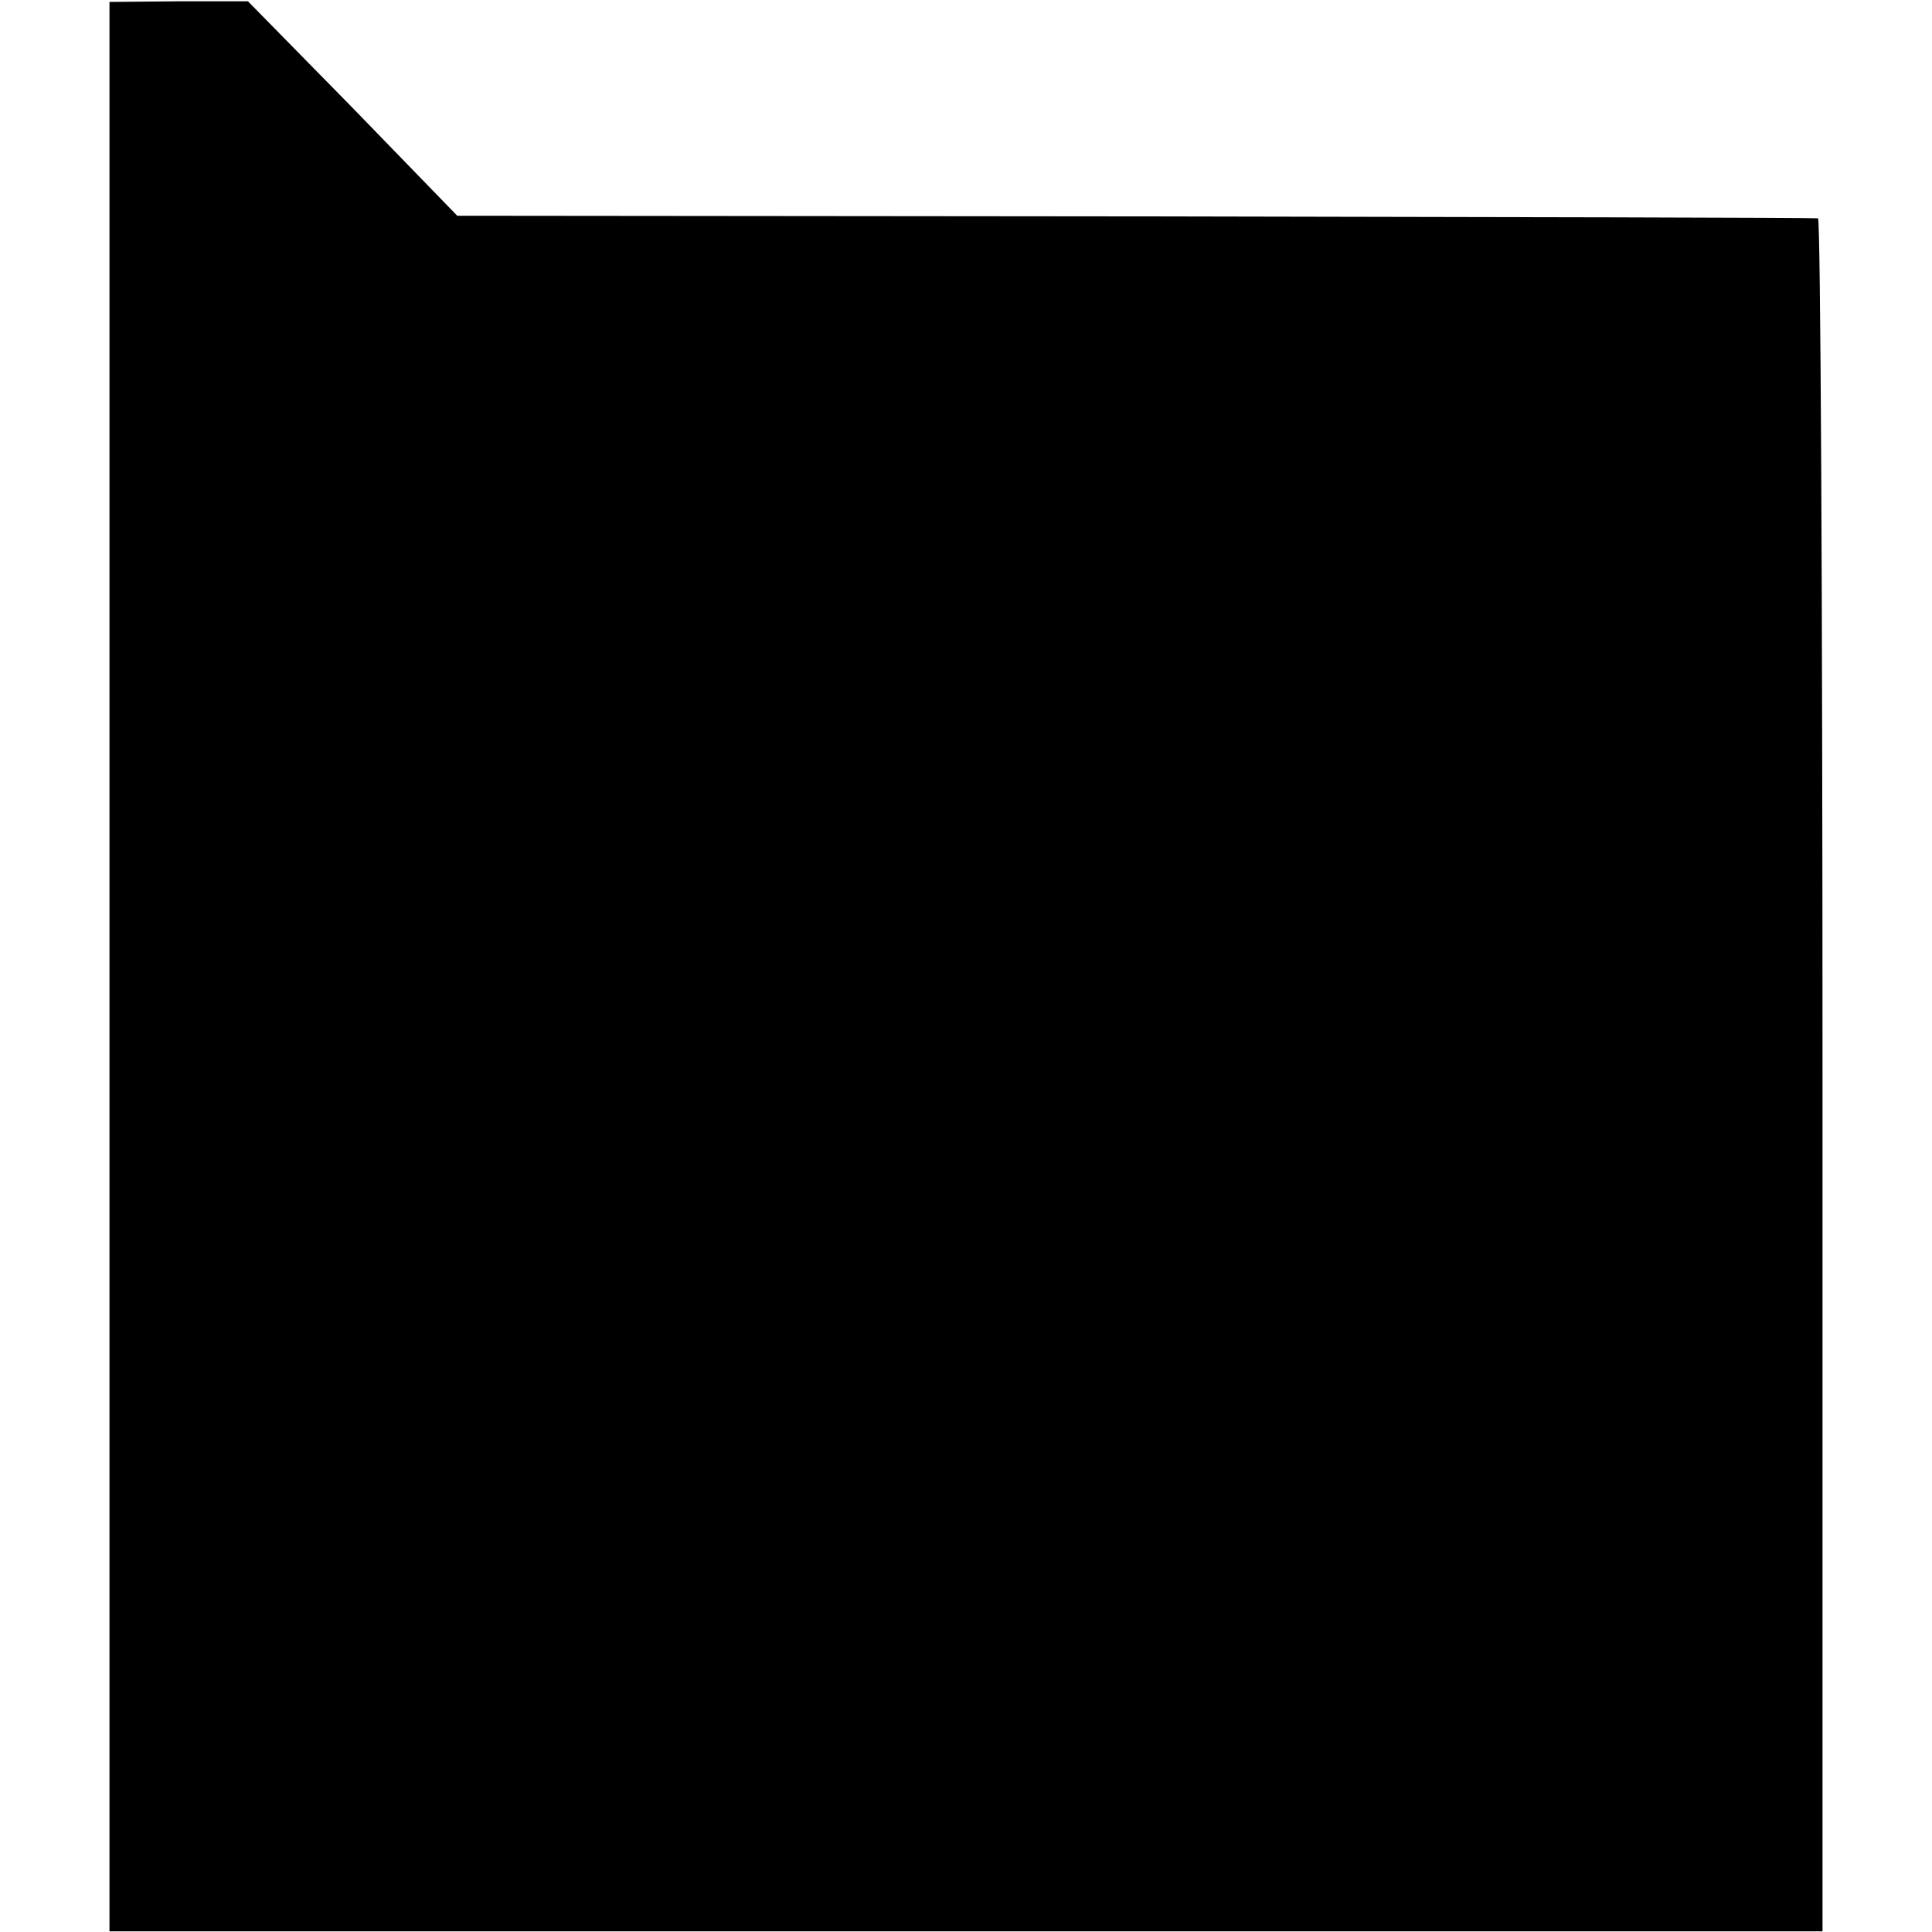 <?xml version="1.0" standalone="no"?>
<!DOCTYPE svg PUBLIC "-//W3C//DTD SVG 20010904//EN"
 "http://www.w3.org/TR/2001/REC-SVG-20010904/DTD/svg10.dtd">
<svg version="1.0" xmlns="http://www.w3.org/2000/svg"
 width="300pt" height="300pt" viewBox="0 0 300 300"
 preserveAspectRatio="xMidYMid meet">
<g transform="translate(0,300) scale(0.1,-0.1)"
fill="#000000" stroke="none">
<path d="M170 1499 l0 -1498 1330 0 1330 0 0 1330 c0 731 -3 1330 -7 1330 -5
1 -482 2 -1060 3 l-1053 1 -162 167 -163 166 -107 0 -108 -1 0 -1498z"/>
</g>
</svg>

